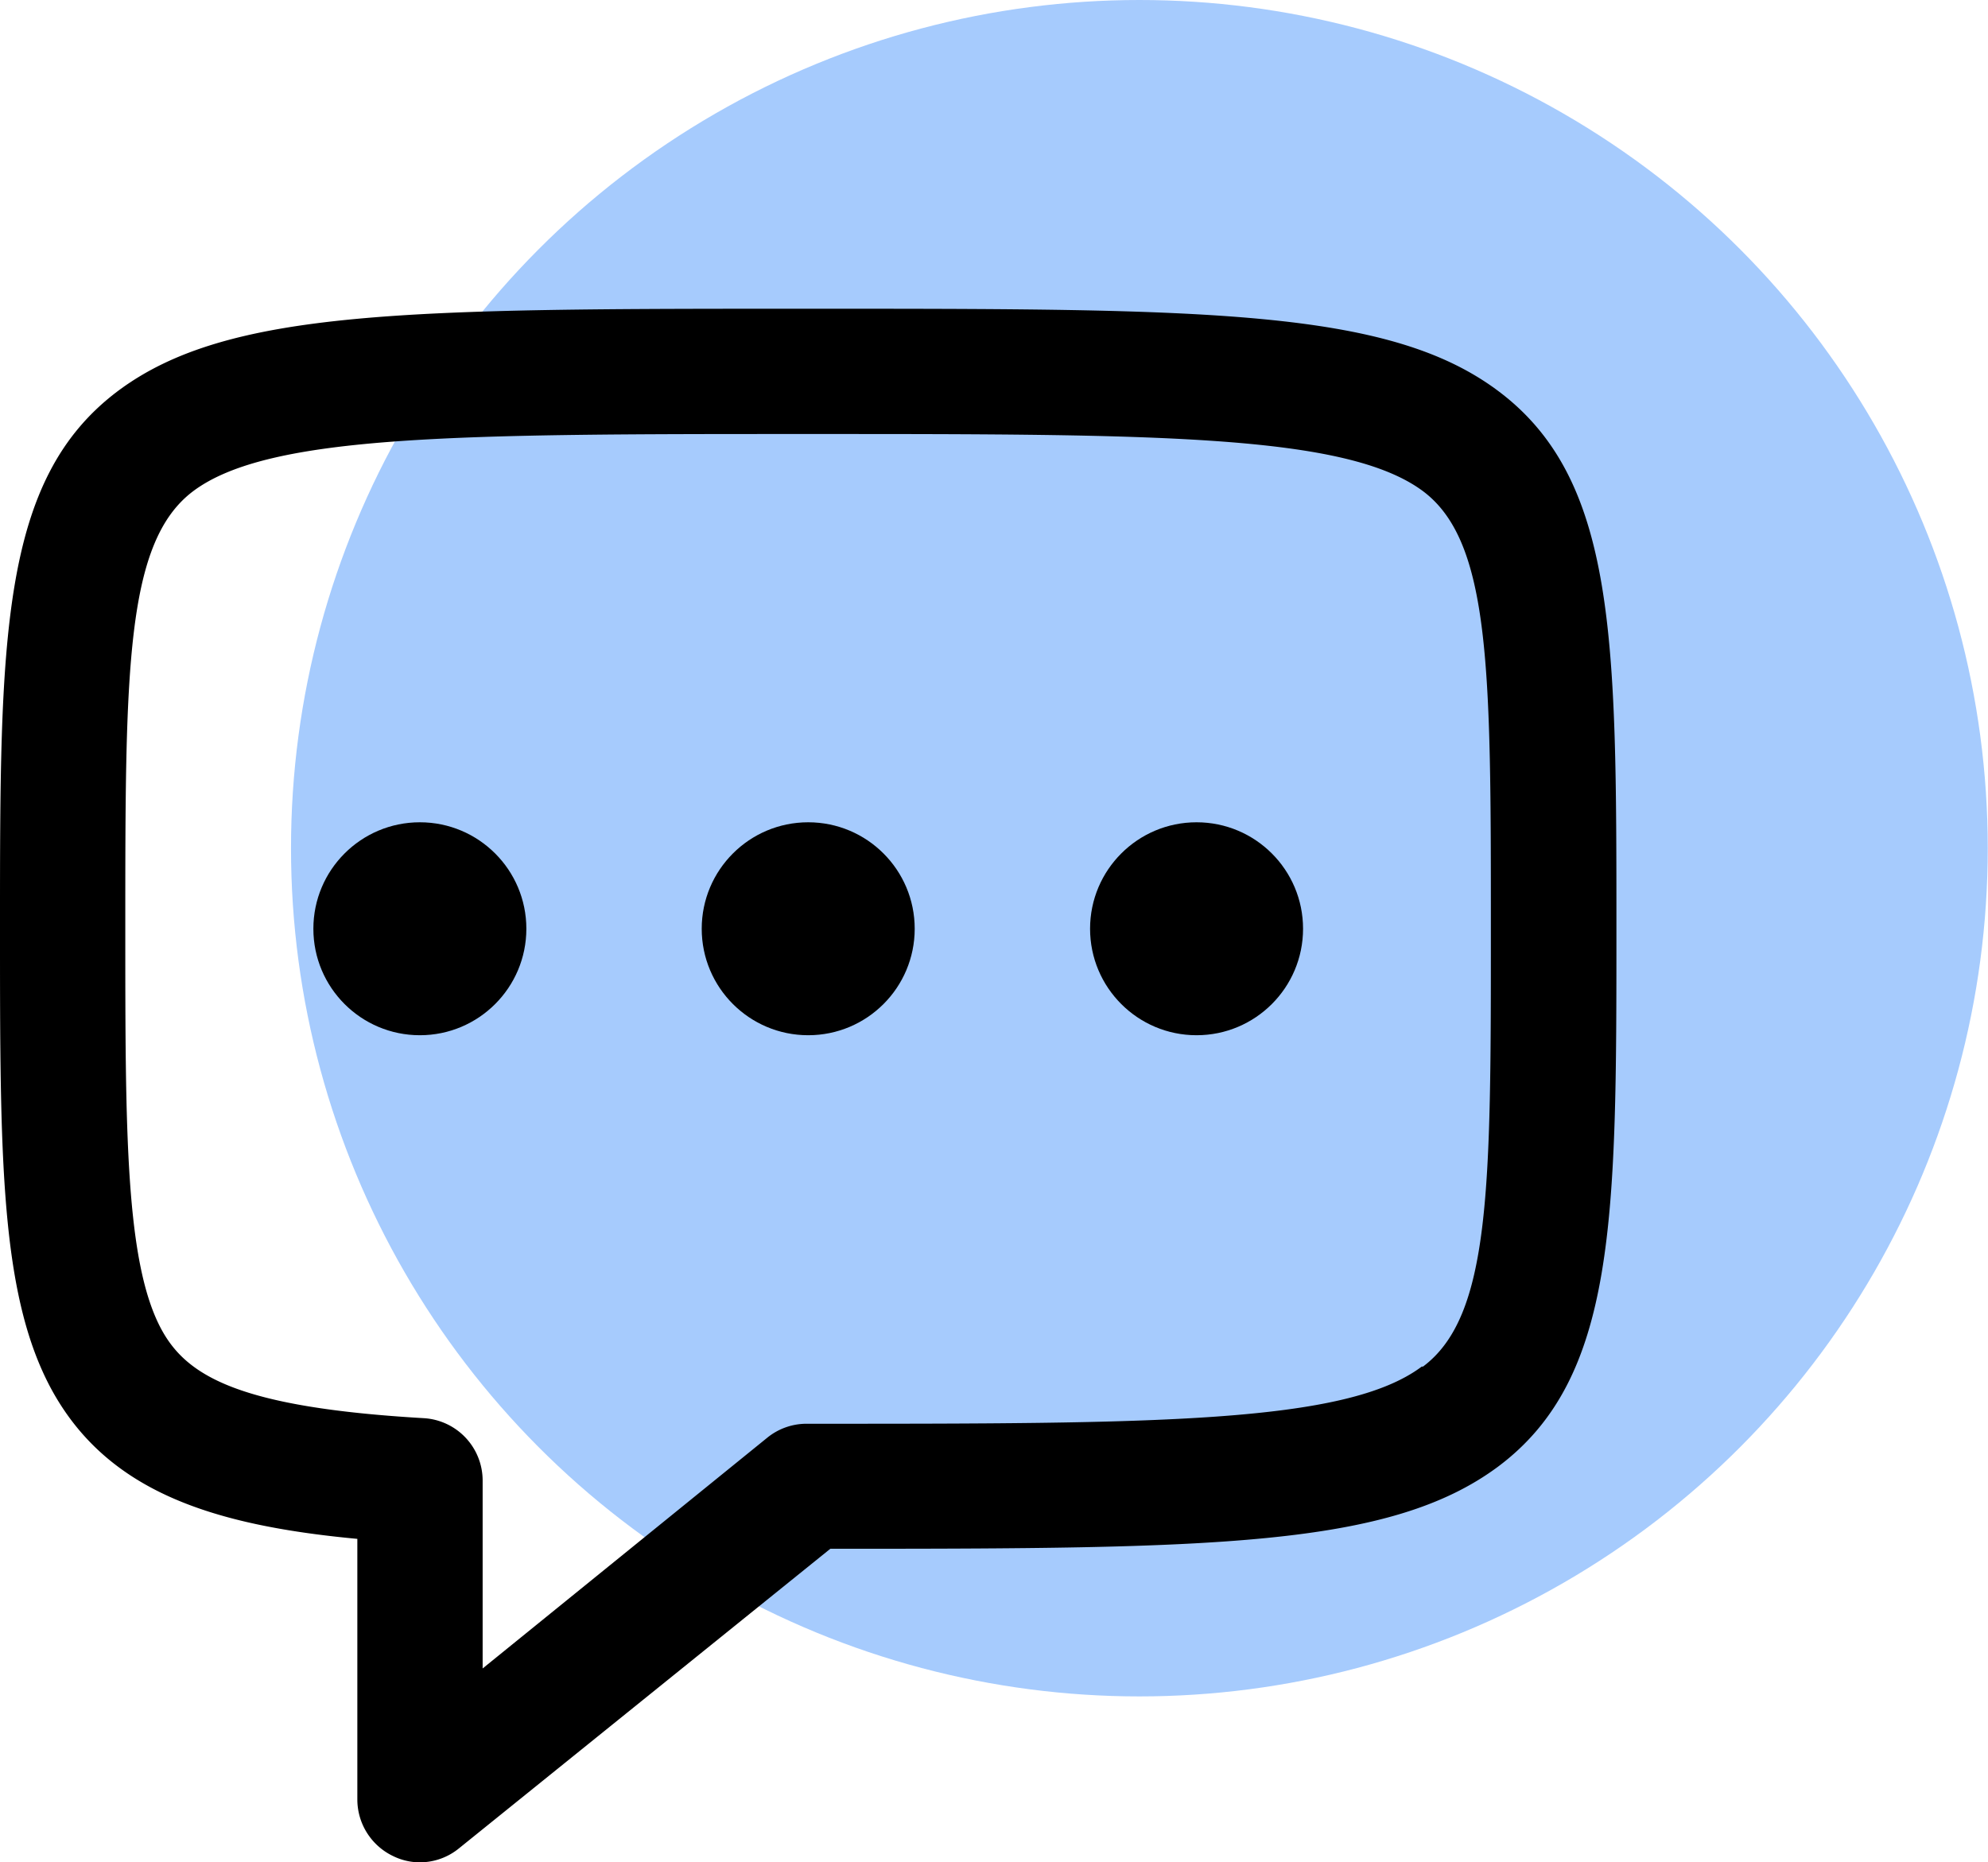 <?xml version="1.0" encoding="UTF-8"?> <svg xmlns="http://www.w3.org/2000/svg" id="Слой_1" data-name="Слой 1" viewBox="0 0 78.22 73.28"><defs><style>.cls-1{fill:#a6cbfd;}</style></defs><circle class="cls-1" cx="44.83" cy="33.38" r="33.38"></circle><path d="M75.64,37.65c-4.32-3.23-11.48-3.23-27.14-3.23s-22.82,0-27.15,3.23c-4.65,3.48-4.65,9.77-4.65,21.17,0,9,0,14.45,2.06,18.19,2.18,3.93,6.23,5.28,12,5.82V93.09a2.47,2.47,0,0,0,1.4,2.22,2.4,2.4,0,0,0,1.07.25A2.44,2.44,0,0,0,34.77,95l14.6-11.78c15.06,0,22-.06,26.27-3.23,4.66-3.48,4.66-9.77,4.66-21.17s0-17.69-4.66-21.17Zm-3,38.4c-3,2.25-10.54,2.25-24.2,2.25a2.45,2.45,0,0,0-1.54.54L35.69,87.93V80.54a2.46,2.46,0,0,0-2.32-2.46c-7.21-.42-9.29-1.63-10.3-3.46-1.44-2.62-1.44-7.86-1.44-15.79,0-10.14,0-15.22,2.67-17.23,3-2.25,10.54-2.25,24.19-2.25s21.18,0,24.2,2.25c2.67,2,2.67,7.09,2.67,17.23s0,15.22-2.67,17.22Z" transform="translate(-16.7 -22.27)"></path><circle cx="31.8" cy="36.55" r="4.19"></circle><circle cx="16.52" cy="36.55" r="4.19"></circle><circle cx="47.08" cy="36.55" r="4.19"></circle></svg> 